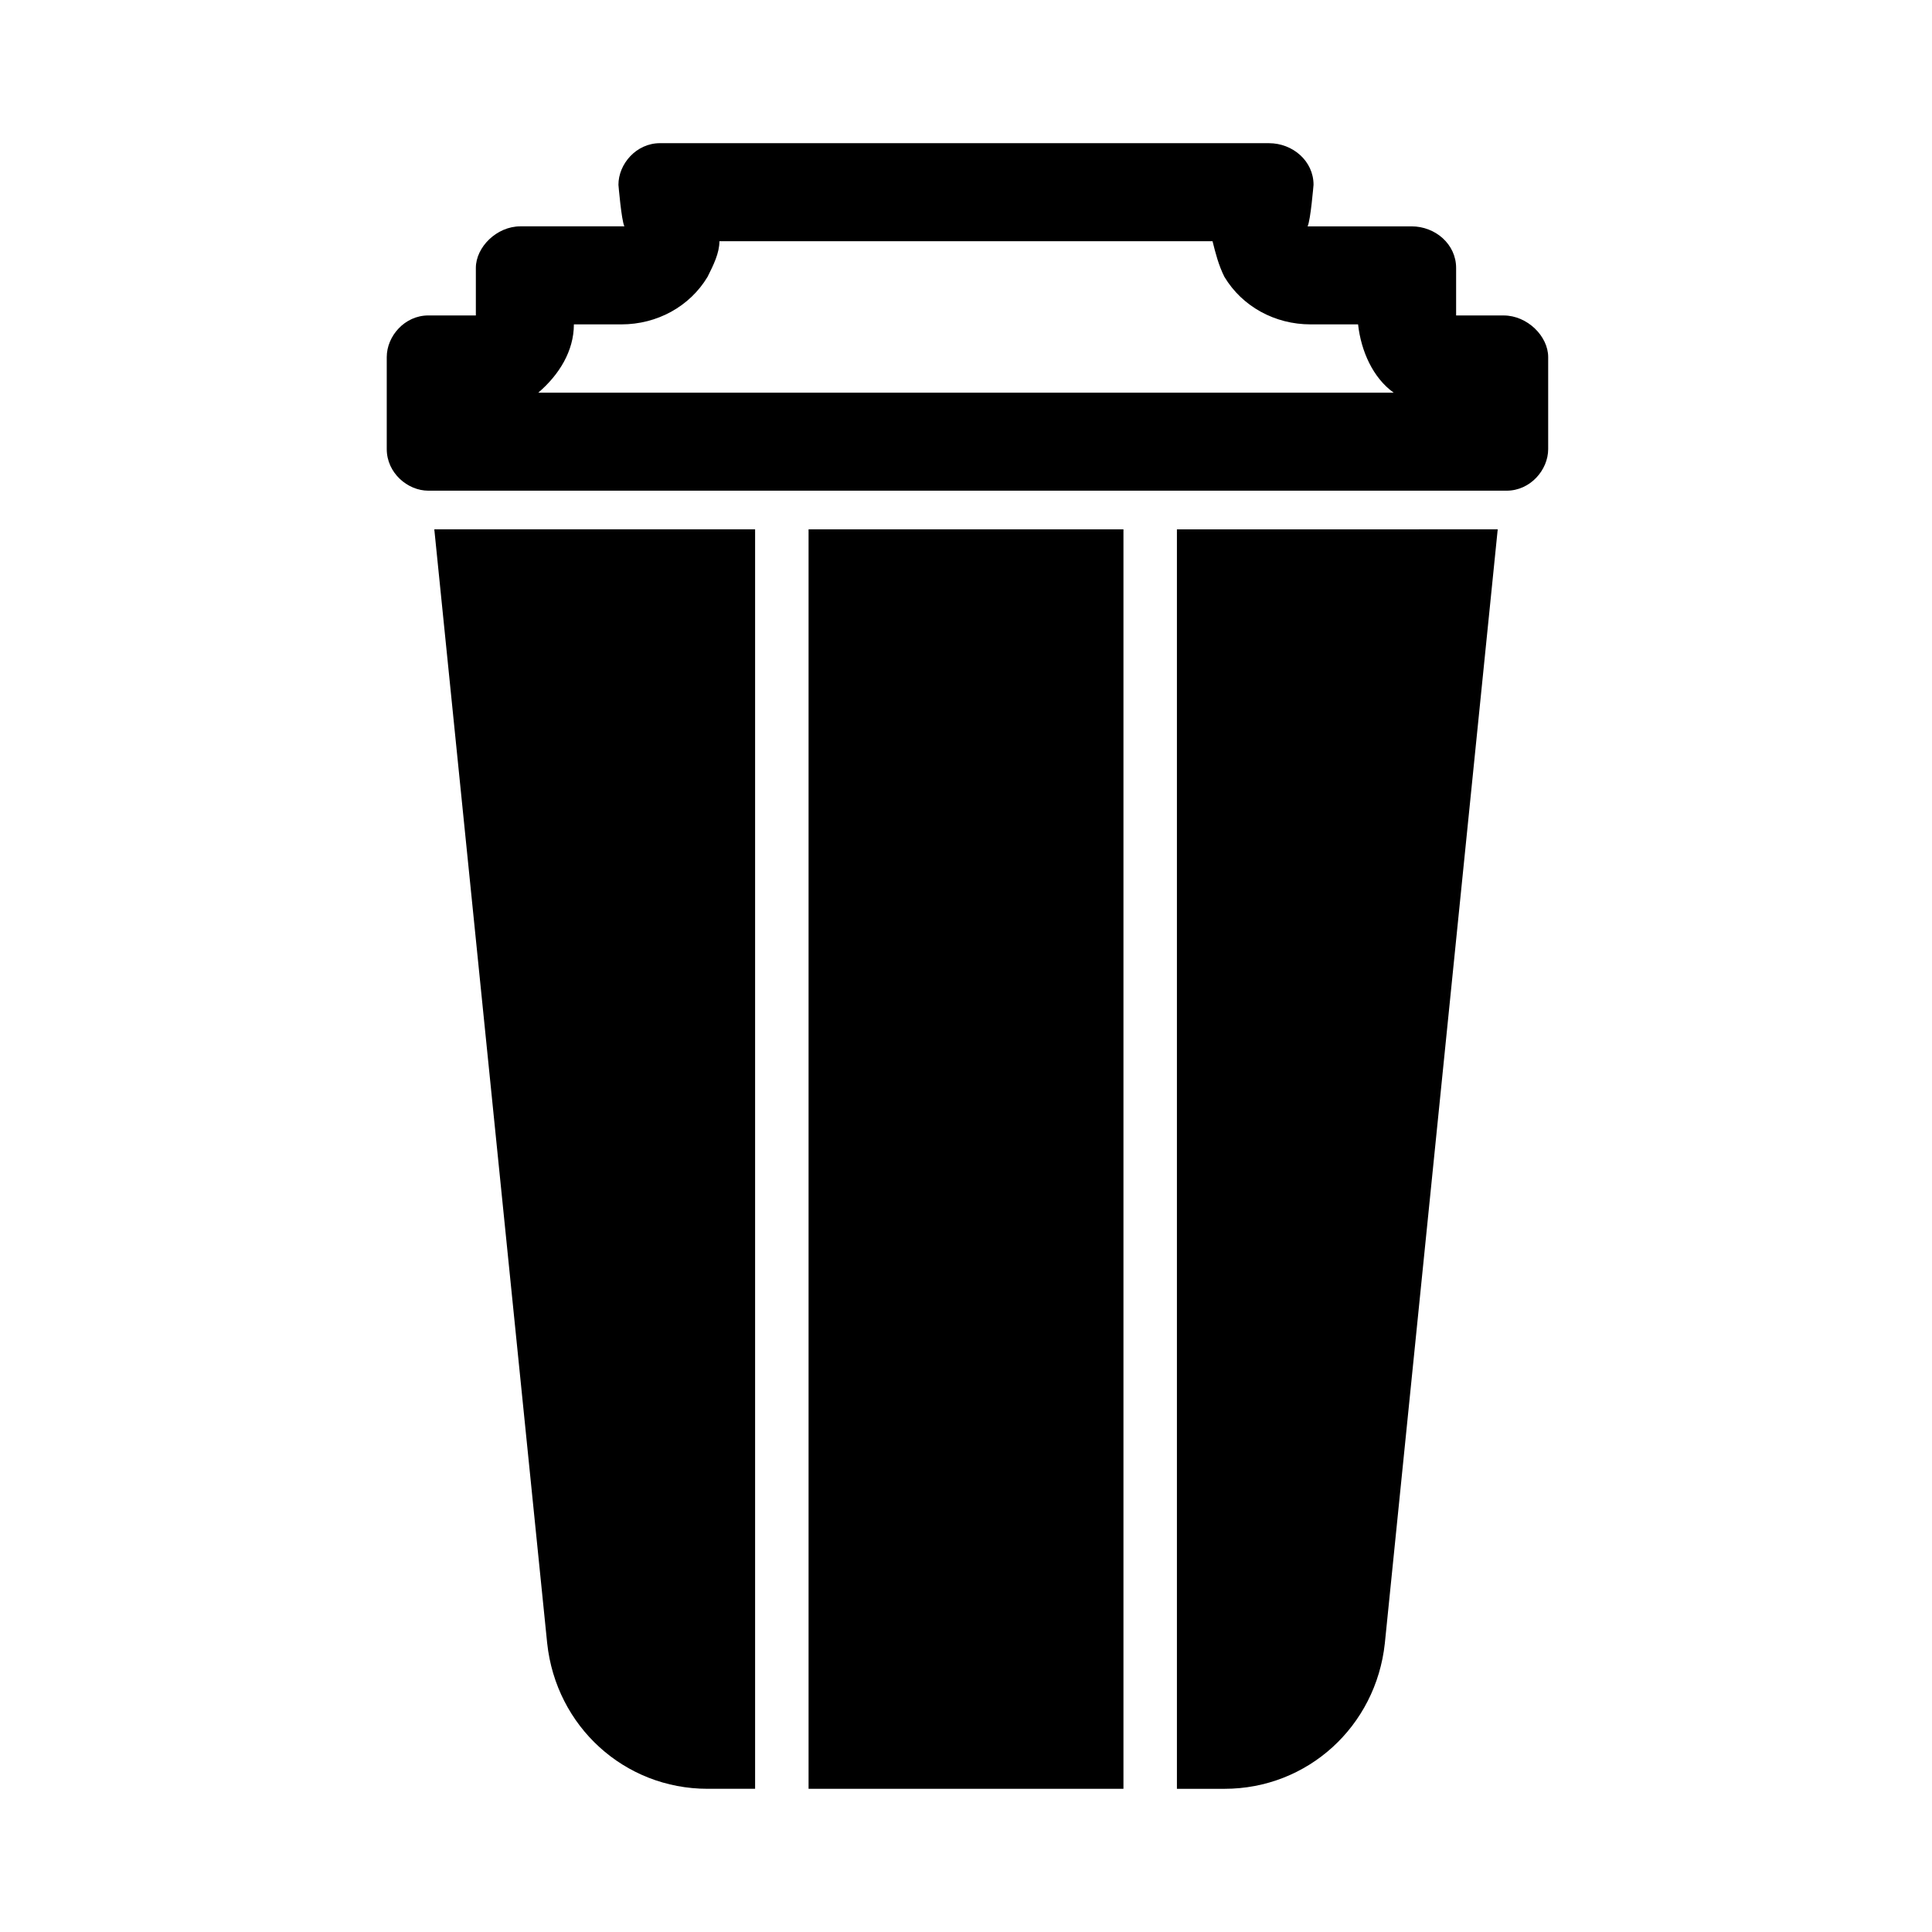 <?xml version="1.0" encoding="UTF-8"?>
<!-- Uploaded to: SVG Repo, www.svgrepo.com, Generator: SVG Repo Mixer Tools -->
<svg fill="#000000" width="800px" height="800px" version="1.1" viewBox="144 144 512 512" xmlns="http://www.w3.org/2000/svg">
 <g>
  <path d="m540.91 284.28-29.914 295.2c-2.363 22.043-20.469 38.574-42.508 38.574h-12.594v-333.77z"/>
  <path d="m344.11 284.28v333.77h-12.594c-22.043 0-40.148-16.531-42.508-38.574l-29.914-295.2z"/>
  <path d="m358.28 284.28h83.445v333.77h-83.445z"/>
  <path d="m542.48 227.6h-12.594v-12.594c0-6.297-5.512-11.02-11.809-11.02h-27.551c0.789-1.574 1.574-11.02 1.574-11.02 0-6.297-5.512-11.02-11.809-11.02l-161.38-0.004c-6.297 0-11.02 5.512-11.02 11.02 0 0 0.789 9.445 1.574 11.02h-27.551c-6.297 0-11.809 5.512-11.809 11.02v12.594h-12.594c-6.297 0-11.02 5.512-11.02 11.02v24.402c0 6.297 5.512 11.02 11.02 11.02h285.75c6.297 0 11.02-5.512 11.02-11.02v-24.402c-0.004-5.504-5.512-11.016-11.812-11.016zm-255.84 20.469c5.512-4.723 9.445-11.02 9.445-18.105h12.594c9.445 0 18.105-4.723 22.828-12.594 1.574-3.148 3.148-6.297 3.148-9.445h130.68c0.789 3.148 1.574 6.297 3.148 9.445 4.723 7.871 13.383 12.594 22.828 12.594h12.594c0.789 7.086 3.938 14.168 9.445 18.105z"/>
 </g>
</svg>